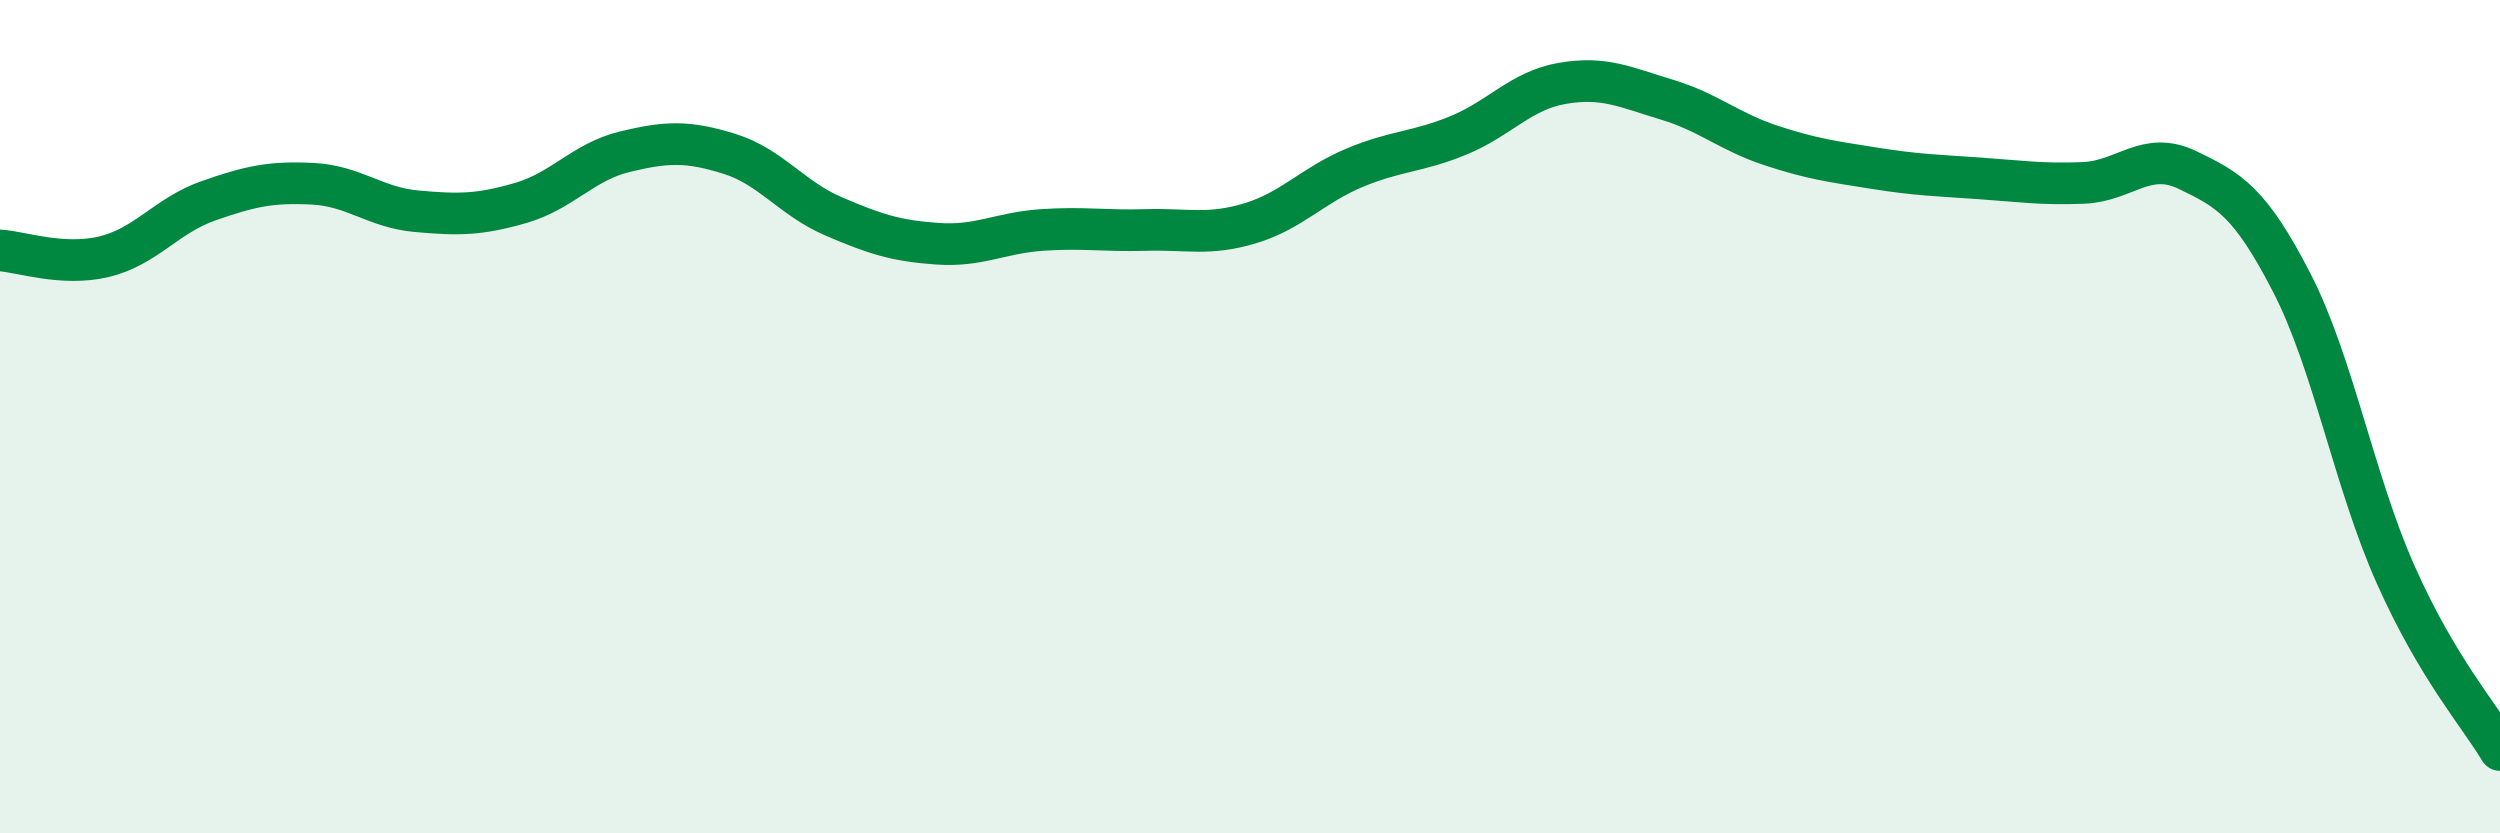 
    <svg width="60" height="20" viewBox="0 0 60 20" xmlns="http://www.w3.org/2000/svg">
      <path
        d="M 0,6.01 C 0.5,6.04 1.5,6.4 2.5,6.16 C 3.5,5.92 4,5.17 5,4.82 C 6,4.47 6.5,4.36 7.5,4.41 C 8.5,4.46 9,4.98 10,5.07 C 11,5.16 11.5,5.16 12.5,4.87 C 13.5,4.58 14,3.88 15,3.64 C 16,3.4 16.5,3.38 17.5,3.69 C 18.5,4 19,4.76 20,5.19 C 21,5.62 21.5,5.78 22.5,5.85 C 23.5,5.92 24,5.59 25,5.52 C 26,5.45 26.5,5.55 27.5,5.52 C 28.5,5.49 29,5.66 30,5.36 C 31,5.06 31.5,4.45 32.5,4.03 C 33.5,3.61 34,3.66 35,3.25 C 36,2.84 36.5,2.17 37.5,2 C 38.5,1.83 39,2.09 40,2.39 C 41,2.69 41.5,3.16 42.5,3.49 C 43.5,3.82 44,3.88 45,4.04 C 46,4.2 46.5,4.21 47.5,4.28 C 48.5,4.35 49,4.43 50,4.39 C 51,4.35 51.5,3.6 52.5,4.08 C 53.5,4.56 54,4.84 55,6.78 C 56,8.72 56.5,11.56 57.5,13.8 C 58.5,16.04 59.5,17.16 60,18L60 20L0 20Z"
        fill="#008740"
        opacity="0.1"
        stroke-linecap="round"
        stroke-linejoin="round"
      />
      <path
        d="M 0,6.01 C 0.5,6.04 1.5,6.4 2.5,6.16 C 3.5,5.92 4,5.17 5,4.82 C 6,4.47 6.5,4.36 7.5,4.41 C 8.5,4.46 9,4.98 10,5.07 C 11,5.16 11.5,5.16 12.5,4.87 C 13.5,4.58 14,3.88 15,3.64 C 16,3.4 16.5,3.38 17.5,3.69 C 18.5,4 19,4.76 20,5.19 C 21,5.62 21.5,5.78 22.5,5.85 C 23.5,5.92 24,5.59 25,5.52 C 26,5.45 26.5,5.55 27.5,5.52 C 28.5,5.49 29,5.66 30,5.36 C 31,5.06 31.5,4.45 32.5,4.03 C 33.5,3.61 34,3.66 35,3.25 C 36,2.84 36.5,2.17 37.5,2 C 38.5,1.83 39,2.09 40,2.39 C 41,2.69 41.5,3.16 42.5,3.49 C 43.5,3.82 44,3.88 45,4.04 C 46,4.2 46.5,4.21 47.5,4.28 C 48.5,4.35 49,4.43 50,4.39 C 51,4.35 51.5,3.6 52.5,4.08 C 53.5,4.56 54,4.84 55,6.78 C 56,8.72 56.5,11.56 57.5,13.8 C 58.5,16.04 59.5,17.16 60,18"
        stroke="#008740"
        stroke-width="1"
        fill="none"
        stroke-linecap="round"
        stroke-linejoin="round"
      />
    </svg>
  